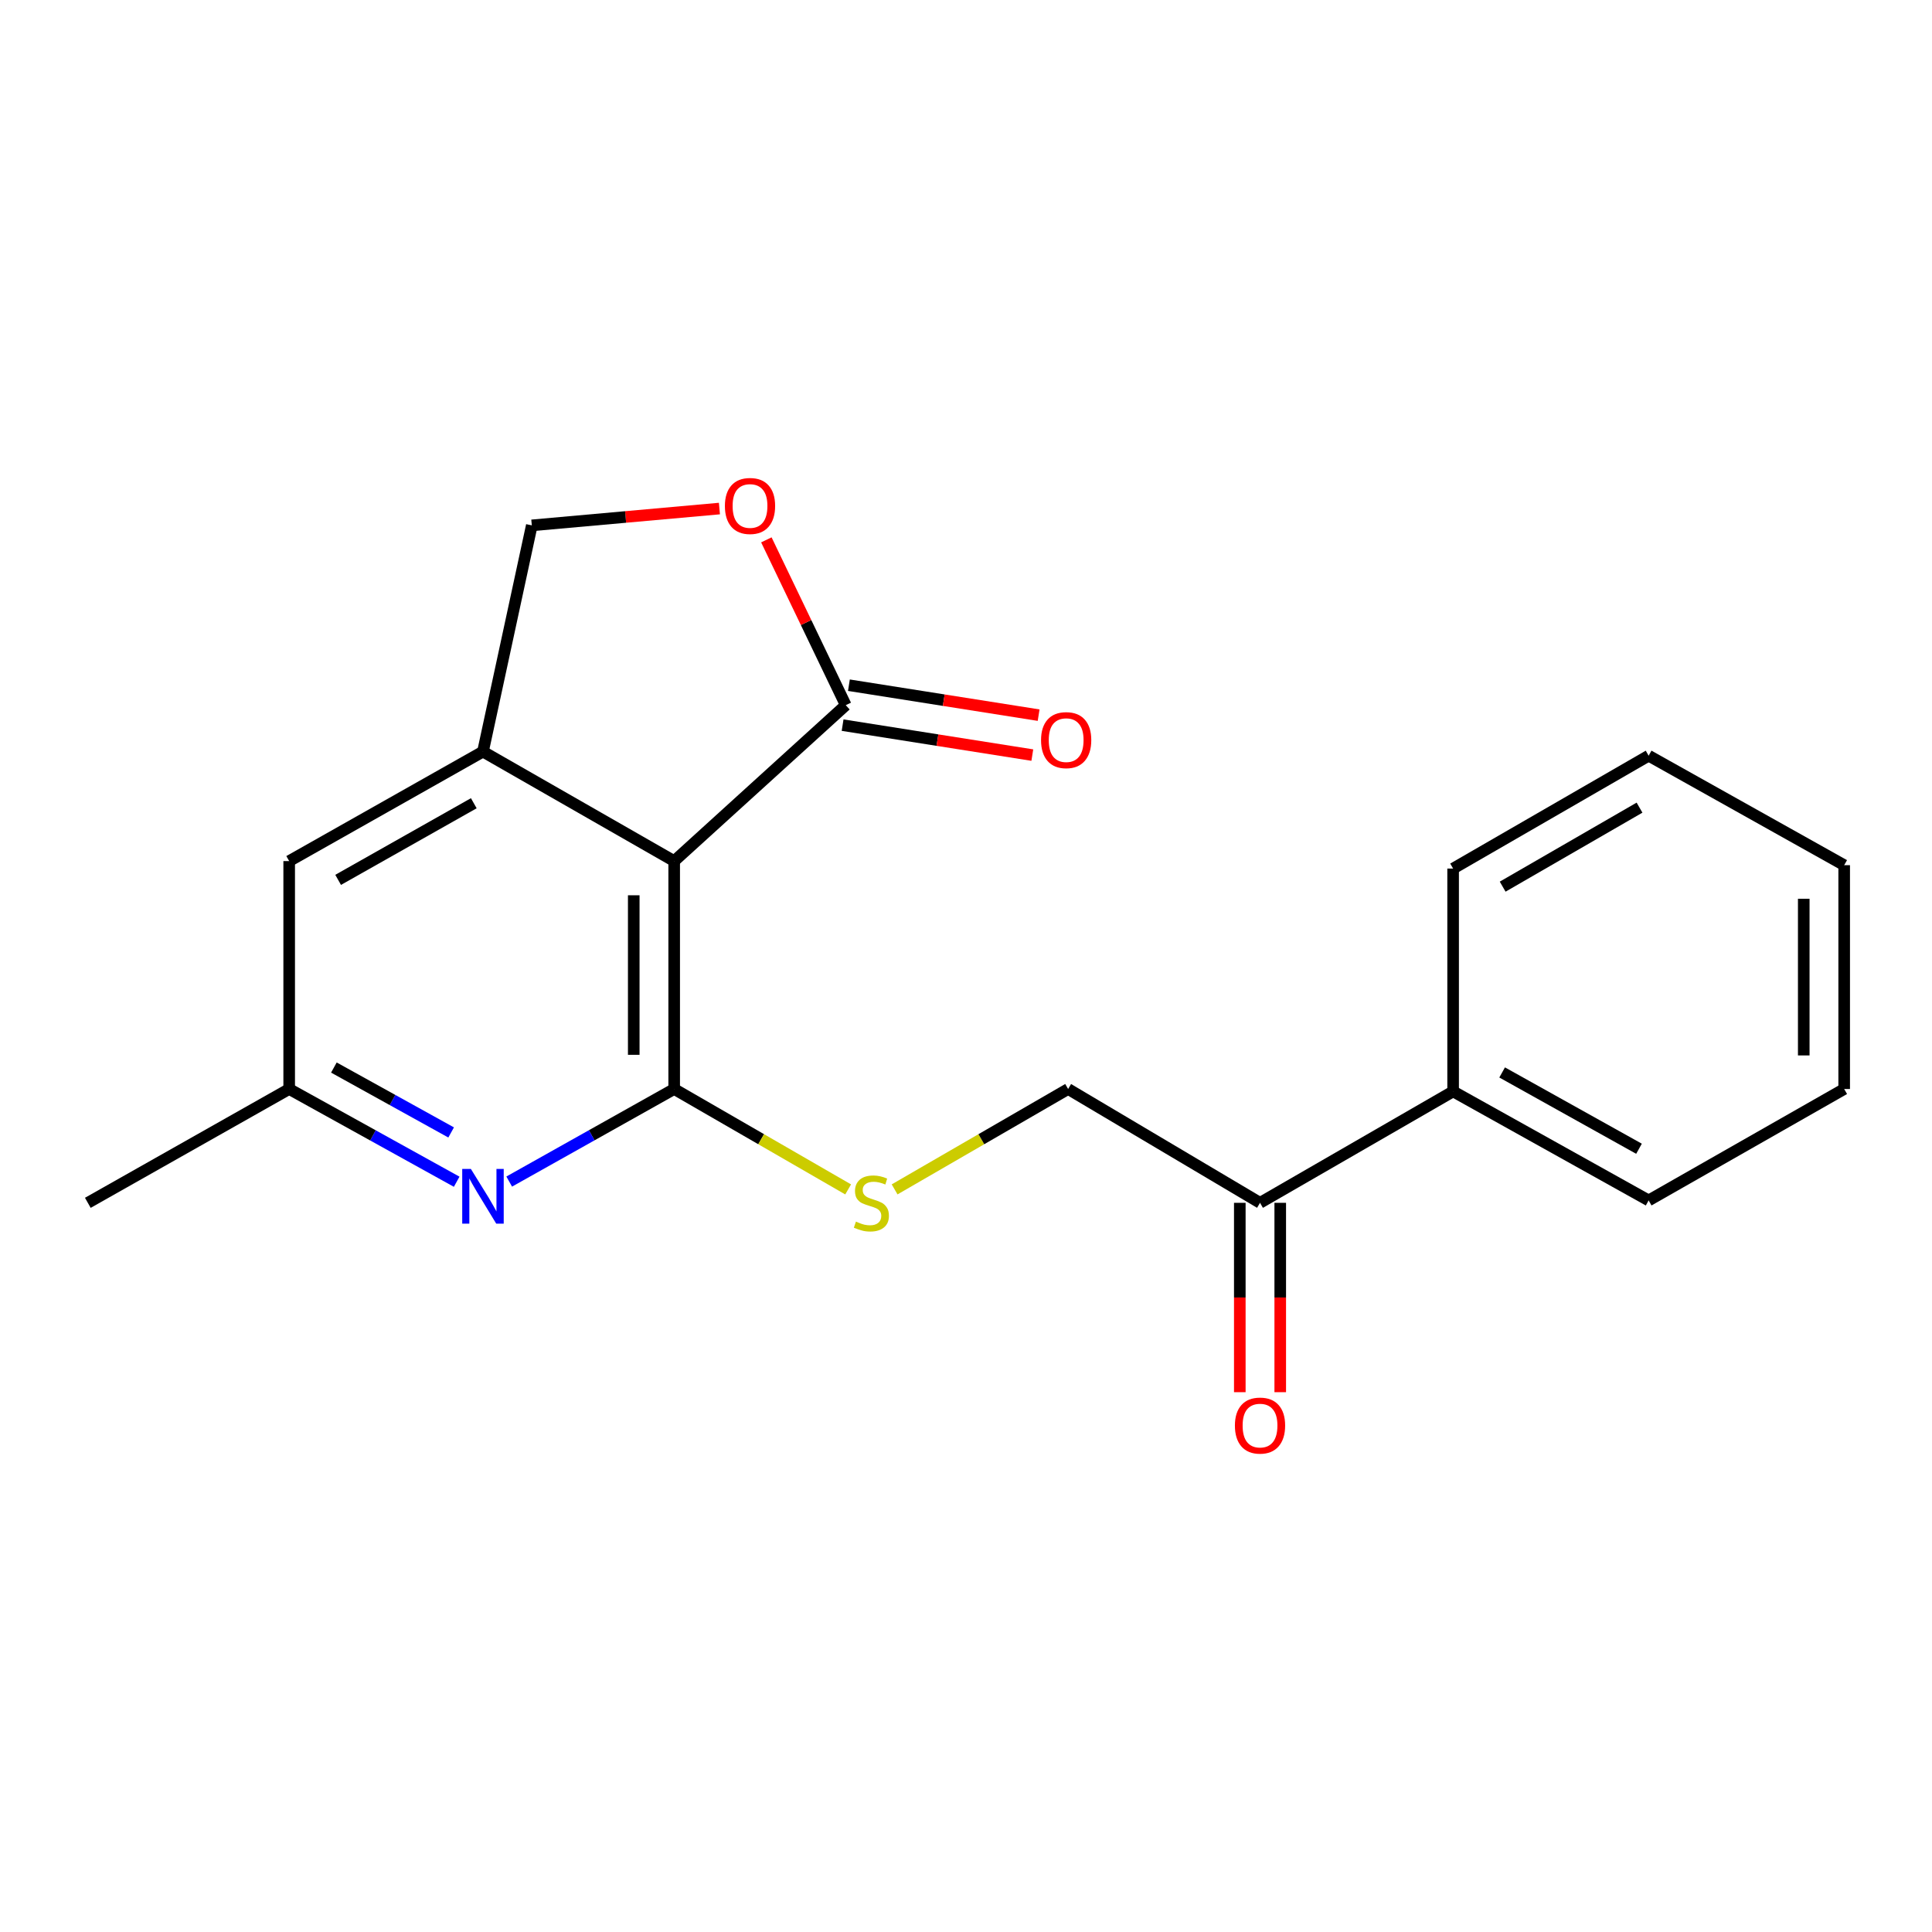 <?xml version='1.0' encoding='iso-8859-1'?>
<svg version='1.1' baseProfile='full'
              xmlns='http://www.w3.org/2000/svg'
                      xmlns:rdkit='http://www.rdkit.org/xml'
                      xmlns:xlink='http://www.w3.org/1999/xlink'
                  xml:space='preserve'
width='1000px' height='1000px' viewBox='0 0 1000 1000'>
<!-- END OF HEADER -->
<rect style='opacity:1.0;fill:#FFFFFF;stroke:none' width='1000' height='1000' x='0' y='0'> </rect>
<path class='bond-0' d='M 348.954,563.667 L 348.954,445.7' style='fill:none;fill-rule:evenodd;stroke:#000000;stroke-width:6px;stroke-linecap:butt;stroke-linejoin:miter;stroke-opacity:1' />
<path class='bond-0' d='M 328.025,545.972 L 328.025,463.395' style='fill:none;fill-rule:evenodd;stroke:#000000;stroke-width:6px;stroke-linecap:butt;stroke-linejoin:miter;stroke-opacity:1' />
<path class='bond-3' d='M 348.954,563.667 L 306.258,587.623' style='fill:none;fill-rule:evenodd;stroke:#000000;stroke-width:6px;stroke-linecap:butt;stroke-linejoin:miter;stroke-opacity:1' />
<path class='bond-3' d='M 306.258,587.623 L 263.562,611.58' style='fill:none;fill-rule:evenodd;stroke:#0000FF;stroke-width:6px;stroke-linecap:butt;stroke-linejoin:miter;stroke-opacity:1' />
<path class='bond-5' d='M 348.954,563.667 L 393.977,589.653' style='fill:none;fill-rule:evenodd;stroke:#000000;stroke-width:6px;stroke-linecap:butt;stroke-linejoin:miter;stroke-opacity:1' />
<path class='bond-5' d='M 393.977,589.653 L 439.001,615.64' style='fill:none;fill-rule:evenodd;stroke:#CCCC00;stroke-width:6px;stroke-linecap:butt;stroke-linejoin:miter;stroke-opacity:1' />
<path class='bond-1' d='M 348.954,445.7 L 249.985,389.03' style='fill:none;fill-rule:evenodd;stroke:#000000;stroke-width:6px;stroke-linecap:butt;stroke-linejoin:miter;stroke-opacity:1' />
<path class='bond-2' d='M 348.954,445.7 L 437.761,364.997' style='fill:none;fill-rule:evenodd;stroke:#000000;stroke-width:6px;stroke-linecap:butt;stroke-linejoin:miter;stroke-opacity:1' />
<path class='bond-6' d='M 249.985,389.03 L 275.262,271.934' style='fill:none;fill-rule:evenodd;stroke:#000000;stroke-width:6px;stroke-linecap:butt;stroke-linejoin:miter;stroke-opacity:1' />
<path class='bond-20' d='M 249.985,389.03 L 149.679,445.7' style='fill:none;fill-rule:evenodd;stroke:#000000;stroke-width:6px;stroke-linecap:butt;stroke-linejoin:miter;stroke-opacity:1' />
<path class='bond-20' d='M 245.234,415.752 L 175.019,455.421' style='fill:none;fill-rule:evenodd;stroke:#000000;stroke-width:6px;stroke-linecap:butt;stroke-linejoin:miter;stroke-opacity:1' />
<path class='bond-4' d='M 437.761,364.997 L 417.215,322.213' style='fill:none;fill-rule:evenodd;stroke:#000000;stroke-width:6px;stroke-linecap:butt;stroke-linejoin:miter;stroke-opacity:1' />
<path class='bond-4' d='M 417.215,322.213 L 396.669,279.429' style='fill:none;fill-rule:evenodd;stroke:#FF0000;stroke-width:6px;stroke-linecap:butt;stroke-linejoin:miter;stroke-opacity:1' />
<path class='bond-10' d='M 436.129,375.333 L 485.227,383.084' style='fill:none;fill-rule:evenodd;stroke:#000000;stroke-width:6px;stroke-linecap:butt;stroke-linejoin:miter;stroke-opacity:1' />
<path class='bond-10' d='M 485.227,383.084 L 534.326,390.835' style='fill:none;fill-rule:evenodd;stroke:#FF0000;stroke-width:6px;stroke-linecap:butt;stroke-linejoin:miter;stroke-opacity:1' />
<path class='bond-10' d='M 439.393,354.66 L 488.491,362.411' style='fill:none;fill-rule:evenodd;stroke:#000000;stroke-width:6px;stroke-linecap:butt;stroke-linejoin:miter;stroke-opacity:1' />
<path class='bond-10' d='M 488.491,362.411 L 537.589,370.163' style='fill:none;fill-rule:evenodd;stroke:#FF0000;stroke-width:6px;stroke-linecap:butt;stroke-linejoin:miter;stroke-opacity:1' />
<path class='bond-9' d='M 236.379,611.665 L 193.029,587.666' style='fill:none;fill-rule:evenodd;stroke:#0000FF;stroke-width:6px;stroke-linecap:butt;stroke-linejoin:miter;stroke-opacity:1' />
<path class='bond-9' d='M 193.029,587.666 L 149.679,563.667' style='fill:none;fill-rule:evenodd;stroke:#000000;stroke-width:6px;stroke-linecap:butt;stroke-linejoin:miter;stroke-opacity:1' />
<path class='bond-9' d='M 233.51,586.155 L 203.165,569.356' style='fill:none;fill-rule:evenodd;stroke:#0000FF;stroke-width:6px;stroke-linecap:butt;stroke-linejoin:miter;stroke-opacity:1' />
<path class='bond-9' d='M 203.165,569.356 L 172.82,552.557' style='fill:none;fill-rule:evenodd;stroke:#000000;stroke-width:6px;stroke-linecap:butt;stroke-linejoin:miter;stroke-opacity:1' />
<path class='bond-21' d='M 372.372,263.227 L 323.817,267.581' style='fill:none;fill-rule:evenodd;stroke:#FF0000;stroke-width:6px;stroke-linecap:butt;stroke-linejoin:miter;stroke-opacity:1' />
<path class='bond-21' d='M 323.817,267.581 L 275.262,271.934' style='fill:none;fill-rule:evenodd;stroke:#000000;stroke-width:6px;stroke-linecap:butt;stroke-linejoin:miter;stroke-opacity:1' />
<path class='bond-11' d='M 463.048,615.626 L 507.952,589.647' style='fill:none;fill-rule:evenodd;stroke:#CCCC00;stroke-width:6px;stroke-linecap:butt;stroke-linejoin:miter;stroke-opacity:1' />
<path class='bond-11' d='M 507.952,589.647 L 552.856,563.667' style='fill:none;fill-rule:evenodd;stroke:#000000;stroke-width:6px;stroke-linecap:butt;stroke-linejoin:miter;stroke-opacity:1' />
<path class='bond-7' d='M 149.679,445.7 L 149.679,563.667' style='fill:none;fill-rule:evenodd;stroke:#000000;stroke-width:6px;stroke-linecap:butt;stroke-linejoin:miter;stroke-opacity:1' />
<path class='bond-8' d='M 652.186,622.581 L 552.856,563.667' style='fill:none;fill-rule:evenodd;stroke:#000000;stroke-width:6px;stroke-linecap:butt;stroke-linejoin:miter;stroke-opacity:1' />
<path class='bond-12' d='M 641.721,622.581 L 641.721,671.587' style='fill:none;fill-rule:evenodd;stroke:#000000;stroke-width:6px;stroke-linecap:butt;stroke-linejoin:miter;stroke-opacity:1' />
<path class='bond-12' d='M 641.721,671.587 L 641.721,720.593' style='fill:none;fill-rule:evenodd;stroke:#FF0000;stroke-width:6px;stroke-linecap:butt;stroke-linejoin:miter;stroke-opacity:1' />
<path class='bond-12' d='M 662.65,622.581 L 662.65,671.587' style='fill:none;fill-rule:evenodd;stroke:#000000;stroke-width:6px;stroke-linecap:butt;stroke-linejoin:miter;stroke-opacity:1' />
<path class='bond-12' d='M 662.65,671.587 L 662.65,720.593' style='fill:none;fill-rule:evenodd;stroke:#FF0000;stroke-width:6px;stroke-linecap:butt;stroke-linejoin:miter;stroke-opacity:1' />
<path class='bond-13' d='M 652.186,622.581 L 752.131,564.911' style='fill:none;fill-rule:evenodd;stroke:#000000;stroke-width:6px;stroke-linecap:butt;stroke-linejoin:miter;stroke-opacity:1' />
<path class='bond-14' d='M 149.679,563.667 L 45.455,622.581' style='fill:none;fill-rule:evenodd;stroke:#000000;stroke-width:6px;stroke-linecap:butt;stroke-linejoin:miter;stroke-opacity:1' />
<path class='bond-15' d='M 752.131,564.911 L 853.333,621.337' style='fill:none;fill-rule:evenodd;stroke:#000000;stroke-width:6px;stroke-linecap:butt;stroke-linejoin:miter;stroke-opacity:1' />
<path class='bond-15' d='M 777.503,555.096 L 848.344,594.594' style='fill:none;fill-rule:evenodd;stroke:#000000;stroke-width:6px;stroke-linecap:butt;stroke-linejoin:miter;stroke-opacity:1' />
<path class='bond-16' d='M 752.131,564.911 L 752.131,449.571' style='fill:none;fill-rule:evenodd;stroke:#000000;stroke-width:6px;stroke-linecap:butt;stroke-linejoin:miter;stroke-opacity:1' />
<path class='bond-18' d='M 853.333,621.337 L 954.545,563.667' style='fill:none;fill-rule:evenodd;stroke:#000000;stroke-width:6px;stroke-linecap:butt;stroke-linejoin:miter;stroke-opacity:1' />
<path class='bond-17' d='M 752.131,449.571 L 853.333,391.146' style='fill:none;fill-rule:evenodd;stroke:#000000;stroke-width:6px;stroke-linecap:butt;stroke-linejoin:miter;stroke-opacity:1' />
<path class='bond-17' d='M 777.775,458.932 L 848.616,418.035' style='fill:none;fill-rule:evenodd;stroke:#000000;stroke-width:6px;stroke-linecap:butt;stroke-linejoin:miter;stroke-opacity:1' />
<path class='bond-19' d='M 853.333,391.146 L 954.545,447.816' style='fill:none;fill-rule:evenodd;stroke:#000000;stroke-width:6px;stroke-linecap:butt;stroke-linejoin:miter;stroke-opacity:1' />
<path class='bond-22' d='M 954.545,563.667 L 954.545,447.816' style='fill:none;fill-rule:evenodd;stroke:#000000;stroke-width:6px;stroke-linecap:butt;stroke-linejoin:miter;stroke-opacity:1' />
<path class='bond-22' d='M 933.617,546.289 L 933.617,465.193' style='fill:none;fill-rule:evenodd;stroke:#000000;stroke-width:6px;stroke-linecap:butt;stroke-linejoin:miter;stroke-opacity:1' />
<path  class='atom-4' d='M 243.725 605.038
L 253.005 620.038
Q 253.925 621.518, 255.405 624.198
Q 256.885 626.878, 256.965 627.038
L 256.965 605.038
L 260.725 605.038
L 260.725 633.358
L 256.845 633.358
L 246.885 616.958
Q 245.725 615.038, 244.485 612.838
Q 243.285 610.638, 242.925 609.958
L 242.925 633.358
L 239.245 633.358
L 239.245 605.038
L 243.725 605.038
' fill='#0000FF'/>
<path  class='atom-5' d='M 375.207 261.887
Q 375.207 255.087, 378.567 251.287
Q 381.927 247.487, 388.207 247.487
Q 394.487 247.487, 397.847 251.287
Q 401.207 255.087, 401.207 261.887
Q 401.207 268.767, 397.807 272.687
Q 394.407 276.567, 388.207 276.567
Q 381.967 276.567, 378.567 272.687
Q 375.207 268.807, 375.207 261.887
M 388.207 273.367
Q 392.527 273.367, 394.847 270.487
Q 397.207 267.567, 397.207 261.887
Q 397.207 256.327, 394.847 253.527
Q 392.527 250.687, 388.207 250.687
Q 383.887 250.687, 381.527 253.487
Q 379.207 256.287, 379.207 261.887
Q 379.207 267.607, 381.527 270.487
Q 383.887 273.367, 388.207 273.367
' fill='#FF0000'/>
<path  class='atom-6' d='M 443.027 632.301
Q 443.347 632.421, 444.667 632.981
Q 445.987 633.541, 447.427 633.901
Q 448.907 634.221, 450.347 634.221
Q 453.027 634.221, 454.587 632.941
Q 456.147 631.621, 456.147 629.341
Q 456.147 627.781, 455.347 626.821
Q 454.587 625.861, 453.387 625.341
Q 452.187 624.821, 450.187 624.221
Q 447.667 623.461, 446.147 622.741
Q 444.667 622.021, 443.587 620.501
Q 442.547 618.981, 442.547 616.421
Q 442.547 612.861, 444.947 610.661
Q 447.387 608.461, 452.187 608.461
Q 455.467 608.461, 459.187 610.021
L 458.267 613.101
Q 454.867 611.701, 452.307 611.701
Q 449.547 611.701, 448.027 612.861
Q 446.507 613.981, 446.547 615.941
Q 446.547 617.461, 447.307 618.381
Q 448.107 619.301, 449.227 619.821
Q 450.387 620.341, 452.307 620.941
Q 454.867 621.741, 456.387 622.541
Q 457.907 623.341, 458.987 624.981
Q 460.107 626.581, 460.107 629.341
Q 460.107 633.261, 457.467 635.381
Q 454.867 637.461, 450.507 637.461
Q 447.987 637.461, 446.067 636.901
Q 444.187 636.381, 441.947 635.461
L 443.027 632.301
' fill='#CCCC00'/>
<path  class='atom-11' d='M 538.845 383.087
Q 538.845 376.287, 542.205 372.487
Q 545.565 368.687, 551.845 368.687
Q 558.125 368.687, 561.485 372.487
Q 564.845 376.287, 564.845 383.087
Q 564.845 389.967, 561.445 393.887
Q 558.045 397.767, 551.845 397.767
Q 545.605 397.767, 542.205 393.887
Q 538.845 390.007, 538.845 383.087
M 551.845 394.567
Q 556.165 394.567, 558.485 391.687
Q 560.845 388.767, 560.845 383.087
Q 560.845 377.527, 558.485 374.727
Q 556.165 371.887, 551.845 371.887
Q 547.525 371.887, 545.165 374.687
Q 542.845 377.487, 542.845 383.087
Q 542.845 388.807, 545.165 391.687
Q 547.525 394.567, 551.845 394.567
' fill='#FF0000'/>
<path  class='atom-13' d='M 639.186 737.873
Q 639.186 731.073, 642.546 727.273
Q 645.906 723.473, 652.186 723.473
Q 658.466 723.473, 661.826 727.273
Q 665.186 731.073, 665.186 737.873
Q 665.186 744.753, 661.786 748.673
Q 658.386 752.553, 652.186 752.553
Q 645.946 752.553, 642.546 748.673
Q 639.186 744.793, 639.186 737.873
M 652.186 749.353
Q 656.506 749.353, 658.826 746.473
Q 661.186 743.553, 661.186 737.873
Q 661.186 732.313, 658.826 729.513
Q 656.506 726.673, 652.186 726.673
Q 647.866 726.673, 645.506 729.473
Q 643.186 732.273, 643.186 737.873
Q 643.186 743.593, 645.506 746.473
Q 647.866 749.353, 652.186 749.353
' fill='#FF0000'/>
</svg>
